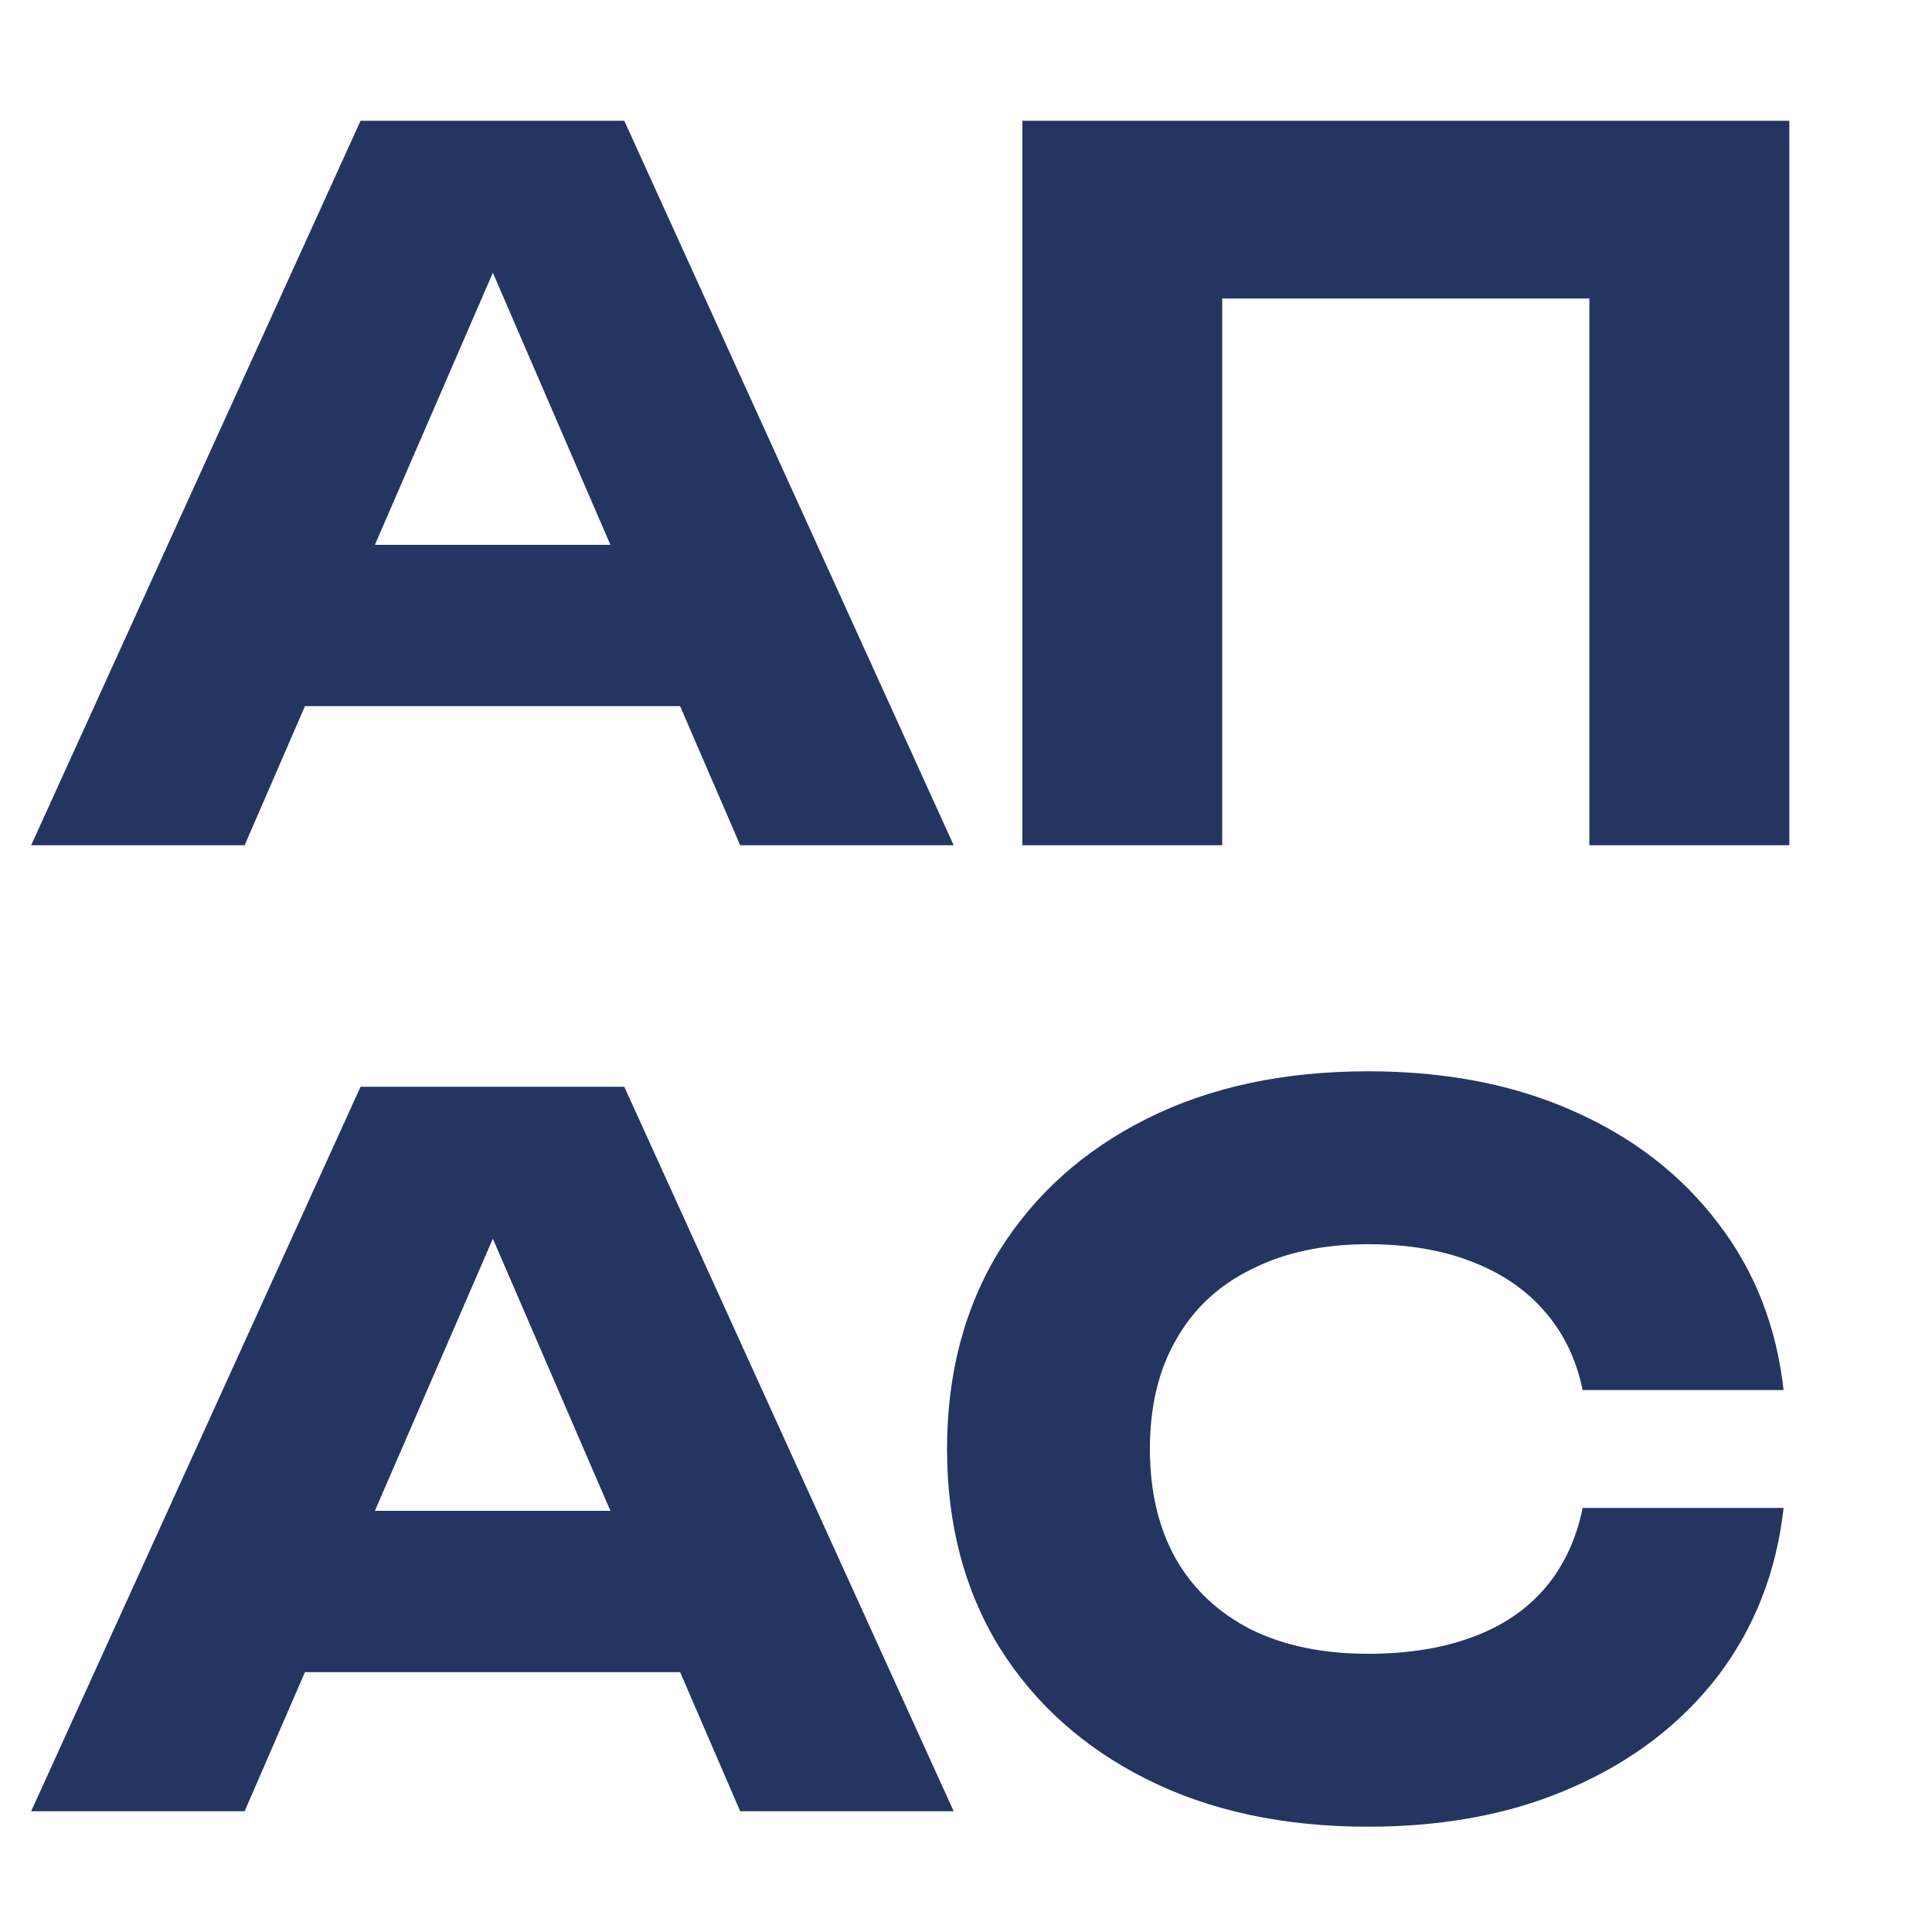 <?xml version="1.0" encoding="UTF-8"?> <svg xmlns="http://www.w3.org/2000/svg" width="32" height="32" viewBox="0 0 32 32" fill="none"><path d="M3.956 11.696V9.024H12.228V11.696H3.956ZM10.34 2L15.796 14H12.26L7.684 3.408H8.644L4.052 14H0.516L5.972 2H10.34ZM29.637 2V14H26.325V3.44L27.812 4.944H18.756L20.244 3.44V14H16.933V2H29.637ZM3.956 27.696V25.024H12.228V27.696H3.956ZM10.34 18L15.796 30H12.26L7.684 19.408H8.644L4.052 30H0.516L5.972 18H10.34ZM29.542 24.976C29.424 26.032 29.062 26.96 28.454 27.76C27.846 28.549 27.046 29.163 26.054 29.6C25.072 30.037 23.942 30.256 22.662 30.256C21.264 30.256 20.043 29.995 18.998 29.472C17.952 28.949 17.136 28.219 16.55 27.28C15.974 26.341 15.686 25.248 15.686 24C15.686 22.752 15.974 21.659 16.55 20.72C17.136 19.781 17.952 19.051 18.998 18.528C20.043 18.005 21.264 17.744 22.662 17.744C23.942 17.744 25.072 17.963 26.054 18.4C27.046 18.837 27.846 19.456 28.454 20.256C29.062 21.045 29.424 21.968 29.542 23.024H26.214C26.107 22.512 25.899 22.08 25.59 21.728C25.28 21.365 24.875 21.088 24.374 20.896C23.883 20.704 23.312 20.608 22.662 20.608C21.915 20.608 21.27 20.747 20.726 21.024C20.182 21.291 19.766 21.68 19.478 22.192C19.19 22.693 19.046 23.296 19.046 24C19.046 24.704 19.19 25.312 19.478 25.824C19.766 26.325 20.182 26.715 20.726 26.992C21.27 27.259 21.915 27.392 22.662 27.392C23.312 27.392 23.883 27.301 24.374 27.12C24.875 26.939 25.28 26.667 25.59 26.304C25.899 25.941 26.107 25.499 26.214 24.976H29.542Z" fill="#243561"></path></svg> 